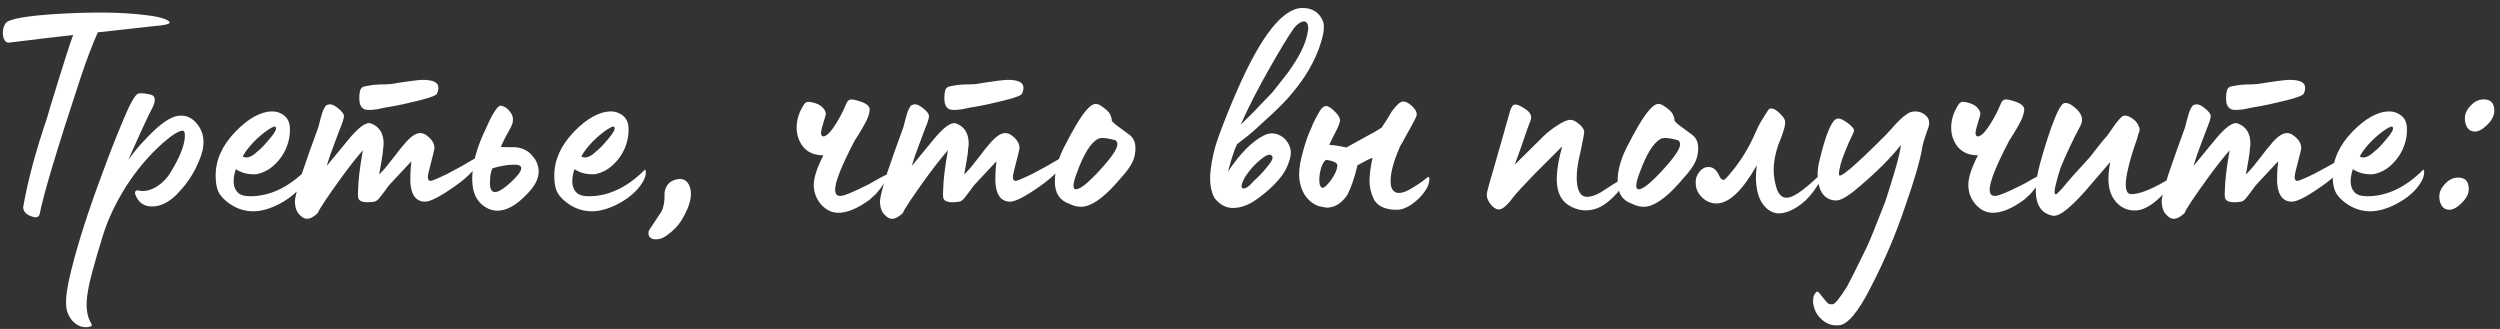 <?xml version="1.0" encoding="UTF-8"?> <svg xmlns="http://www.w3.org/2000/svg" width="266" height="35" viewBox="0 0 266 35" fill="none"><rect x="0" y="0" width="266" height="35" fill="#333333" stroke="none"/> <path d="M15.016 1.552C16.573 1.701 17.555 1.936 17.96 2.256C18.237 2.469 17.875 2.629 16.872 2.736H16.776L10.408 3.44C9.811 4.784 9.192 6.416 8.552 8.336C6.056 15.909 4.616 20.709 4.232 22.736C4.147 23.141 3.827 23.227 3.272 22.992C2.739 22.779 2.472 22.469 2.472 22.064V22C2.963 19.205 3.805 16.059 5 12.56L5.384 11.248L6.152 8.752L7.016 6C7.357 4.933 7.613 4.176 7.784 3.728C6.547 3.856 4.296 4.123 1.032 4.528C0.733 4.571 0.52 4.421 0.392 4.08C0.285 3.739 0.275 3.376 0.36 2.992C0.467 2.608 0.637 2.363 0.872 2.256C1.661 1.872 3.741 1.595 7.112 1.424C10.333 1.275 12.968 1.317 15.016 1.552ZM9.685 34.384C9.856 34.619 9.749 34.757 9.365 34.8C8.725 34.885 8.149 34.64 7.637 34.064C7.381 33.723 7.211 33.381 7.125 33.04C6.912 32.251 7.051 30.885 7.541 28.944C7.541 28.923 7.552 28.869 7.573 28.784C7.573 28.72 7.584 28.677 7.605 28.656C8.331 25.755 9.429 22.341 10.901 18.416C11.605 16.475 12.363 14.544 13.173 12.624C13.856 11.003 14.357 10.117 14.677 9.968C14.912 9.883 15.36 9.915 16.021 10.064C16.533 10.192 16.608 10.64 16.245 11.408C15.819 12.197 14.955 14.064 13.653 17.008C14.293 16.133 14.837 15.472 15.285 15.024C16.587 13.595 17.664 12.731 18.517 12.432C18.709 12.347 18.965 12.304 19.285 12.304C19.989 12.304 20.587 12.645 21.077 13.328C21.547 13.968 21.728 14.704 21.621 15.536C21.6 16.069 21.333 16.859 20.821 17.904C20.331 18.885 19.659 19.813 18.805 20.688C17.952 21.541 17.077 21.968 16.181 21.968C15.413 21.968 14.859 21.637 14.517 20.976C14.304 20.571 14.315 20.336 14.549 20.272C14.592 20.229 14.645 20.229 14.709 20.272C15.307 20.4 15.925 20.283 16.565 19.92C17.205 19.536 17.717 19.035 18.101 18.416C19.168 16.688 19.691 15.344 19.669 14.384C19.669 14.064 19.595 13.904 19.445 13.904C19.04 13.904 18.347 14.331 17.365 15.184C15.915 16.464 14.613 17.989 13.461 19.76C12.331 21.531 11.488 23.312 10.933 25.104C10.037 28.005 9.515 29.947 9.365 30.928C9.088 32.4 9.195 33.552 9.685 34.384ZM26.945 22.48C25.9 22.48 24.95 22.128 24.097 21.424C23.628 21.04 23.318 20.645 23.169 20.24C23.02 19.835 22.945 19.312 22.945 18.672C22.945 17.029 23.638 15.483 25.025 14.032C26.433 12.581 27.756 11.856 28.993 11.856C29.356 11.856 29.697 11.952 30.017 12.144C30.465 12.4 30.732 12.795 30.817 13.328C30.838 13.413 30.849 13.595 30.849 13.872C30.849 14.363 30.764 14.864 30.593 15.376C30.337 16.144 29.921 16.816 29.345 17.392C28.79 17.968 28.14 18.341 27.393 18.512C27.329 18.533 27.19 18.544 26.977 18.544C26.273 18.544 25.644 18.363 25.089 18C24.726 19.131 24.79 19.952 25.281 20.464C25.537 20.741 25.985 20.88 26.625 20.88C28.716 20.88 30.7 19.941 32.577 18.064C32.598 18.043 32.63 18.075 32.673 18.16C32.737 18.672 32.502 19.259 31.969 19.92L31.841 20.08C31.265 20.741 30.508 21.307 29.569 21.776C28.63 22.245 27.756 22.48 26.945 22.48ZM25.825 16.656C26.252 16.891 26.774 16.709 27.393 16.112C27.692 15.899 28.108 15.472 28.641 14.832C29.217 14.171 29.452 13.744 29.345 13.552C29.324 13.381 29.068 13.456 28.577 13.776C28.108 14.075 27.585 14.512 27.009 15.088C26.454 15.664 26.06 16.187 25.825 16.656ZM39.315 11.696C38.973 11.696 38.76 11.653 38.675 11.568C38.376 11.397 38.227 11.024 38.227 10.448C38.227 9.808 38.333 9.424 38.547 9.296C38.611 9.232 38.792 9.179 39.091 9.136C39.411 9.072 39.72 9.029 40.019 9.008C40.317 8.987 40.637 8.976 40.979 8.976C41.32 8.955 41.512 8.944 41.555 8.944C43.411 8.645 44.552 8.496 44.979 8.496C46.088 8.496 46.643 8.773 46.643 9.328C46.643 9.541 46.6 9.733 46.515 9.904C46.515 10.117 45.853 10.384 44.531 10.704C43.251 11.024 42.205 11.248 41.395 11.376L41.011 11.44C40.733 11.504 40.424 11.568 40.083 11.632C39.741 11.675 39.485 11.696 39.315 11.696ZM32.659 23.28C32.403 23.28 32.147 23.141 31.891 22.864C31.549 22.544 31.379 22.043 31.379 21.36C31.4 20.976 31.635 20.048 32.083 18.576C32.68 16.827 33.277 15.141 33.875 13.52C33.896 13.477 33.928 13.349 33.971 13.136C34.035 12.923 34.088 12.72 34.131 12.528C34.195 12.315 34.259 12.101 34.323 11.888C34.408 11.675 34.493 11.504 34.579 11.376C34.664 11.227 34.76 11.152 34.867 11.152C35.144 11.024 35.507 11.141 35.955 11.504C36.403 11.867 36.616 12.155 36.595 12.368C36.595 12.581 36.445 13.051 36.147 13.776C35.869 14.501 35.72 14.896 35.699 14.96C35.293 16.005 34.984 16.901 34.771 17.648L37.011 14.928C38.141 13.541 38.963 12.944 39.475 13.136C40.392 13.477 40.84 14.224 40.819 15.376C40.819 15.461 40.797 15.632 40.755 15.888C40.733 16.123 40.723 16.261 40.723 16.304C40.68 16.645 40.552 17.403 40.339 18.576C40.765 18.149 41.128 17.733 41.427 17.328L42.035 16.56L42.547 15.888L43.251 15.056C43.805 14.459 44.285 14.16 44.691 14.16C44.904 14.16 45.096 14.213 45.267 14.32C45.907 14.747 46.227 15.227 46.227 15.76C46.227 15.867 46.035 16.656 45.651 18.128C45.565 18.469 45.523 18.704 45.523 18.832C45.523 19.109 45.619 19.248 45.811 19.248C45.96 19.248 46.547 19.003 47.571 18.512C48.68 17.936 49.672 17.381 50.547 16.848C50.717 16.741 50.856 16.688 50.963 16.688C51.048 16.688 51.091 16.752 51.091 16.88C51.091 17.157 50.835 17.584 50.323 18.16C49.811 18.736 49.149 19.301 48.339 19.856C46.824 20.923 45.789 21.456 45.235 21.456C44.083 21.456 43.56 20.475 43.667 18.512C43.667 18.405 43.677 18.192 43.699 17.872C43.741 17.531 43.763 17.296 43.763 17.168L41.523 19.568C41.395 19.696 41.213 19.931 40.979 20.272C40.744 20.592 40.531 20.869 40.339 21.104C40.147 21.317 39.976 21.435 39.827 21.456C39.571 21.499 39.336 21.52 39.123 21.52C38.461 21.52 38.12 21.328 38.099 20.944C38.077 20.795 38.077 20.571 38.099 20.272C38.12 19.184 38.291 17.755 38.611 15.984C37.928 16.773 37.203 17.691 36.435 18.736C34.813 20.976 33.939 22.288 33.811 22.672C33.384 23.077 33 23.28 32.659 23.28ZM52.93 22.416C52.631 22.416 52.322 22.352 52.002 22.224C50.829 21.691 50.242 20.635 50.242 19.056C50.242 17.477 50.722 15.696 51.682 13.712C52.429 12.005 52.973 11.184 53.314 11.248C53.677 11.312 53.986 11.515 54.242 11.856C54.519 12.176 54.626 12.549 54.562 12.976C54.519 13.232 54.338 13.627 54.018 14.16C53.805 14.523 53.559 15.013 53.282 15.632C53.581 15.653 54.093 15.664 54.818 15.664C55.629 15.728 56.258 16.059 56.706 16.656C57.111 17.125 57.314 17.659 57.314 18.256C57.314 19.024 56.898 19.824 56.066 20.656C54.957 21.829 53.911 22.416 52.93 22.416ZM52.13 19.504C52.13 20.123 52.311 20.432 52.674 20.432C53.037 20.432 53.591 20.091 54.338 19.408C55.085 18.725 55.458 18.224 55.458 17.904C55.458 17.648 55.223 17.52 54.754 17.52C54.029 17.52 53.25 17.648 52.418 17.904C52.226 18.203 52.13 18.736 52.13 19.504ZM62.976 22.48C61.931 22.48 60.982 22.128 60.128 21.424C59.659 21.04 59.35 20.645 59.2 20.24C59.051 19.835 58.976 19.312 58.976 18.672C58.976 17.029 59.67 15.483 61.056 14.032C62.464 12.581 63.787 11.856 65.024 11.856C65.387 11.856 65.728 11.952 66.048 12.144C66.496 12.4 66.763 12.795 66.848 13.328C66.87 13.413 66.88 13.595 66.88 13.872C66.88 14.363 66.795 14.864 66.624 15.376C66.368 16.144 65.952 16.816 65.376 17.392C64.822 17.968 64.171 18.341 63.424 18.512C63.36 18.533 63.222 18.544 63.008 18.544C62.304 18.544 61.675 18.363 61.12 18C60.758 19.131 60.822 19.952 61.312 20.464C61.568 20.741 62.016 20.88 62.656 20.88C64.747 20.88 66.731 19.941 68.608 18.064C68.63 18.043 68.662 18.075 68.704 18.16C68.768 18.672 68.534 19.259 68 19.92L67.872 20.08C67.296 20.741 66.539 21.307 65.6 21.776C64.662 22.245 63.787 22.48 62.976 22.48ZM61.856 16.656C62.283 16.891 62.806 16.709 63.424 16.112C63.723 15.899 64.139 15.472 64.672 14.832C65.248 14.171 65.483 13.744 65.376 13.552C65.355 13.381 65.099 13.456 64.608 13.776C64.139 14.075 63.616 14.512 63.04 15.088C62.486 15.664 62.091 16.187 61.856 16.656ZM69.97 25.456C69.65 25.499 69.394 25.445 69.202 25.296C69.031 25.168 68.967 24.944 69.01 24.624C69.01 24.581 69.17 24.325 69.49 23.856C69.725 23.515 69.949 23.173 70.162 22.832C70.354 22.597 70.482 22.341 70.546 22.064C70.631 21.808 70.685 21.488 70.706 21.104V20.496C70.834 19.707 71.261 19.237 71.986 19.088C72.647 18.939 73.106 19.173 73.362 19.792C73.725 20.688 73.447 21.893 72.53 23.408C72.167 24.005 71.655 24.539 70.994 25.008C70.674 25.264 70.333 25.413 69.97 25.456ZM89.21 22.64C88.506 22.64 87.888 22.341 87.354 21.744C86.842 21.147 86.586 20.453 86.586 19.664C86.586 18.896 86.928 17.851 87.61 16.528C86.373 16.528 85.52 16.005 85.05 14.96C84.858 14.533 84.762 14.075 84.762 13.584C84.762 12.773 84.997 11.995 85.466 11.248C85.616 10.971 85.786 10.832 85.978 10.832C86.192 10.832 86.426 10.875 86.682 10.96C87.152 11.088 87.504 11.333 87.738 11.696C87.824 11.867 87.866 12.005 87.866 12.112C87.866 12.197 87.856 12.261 87.834 12.304C87.514 13.328 87.354 13.936 87.354 14.128C87.354 14.384 87.44 14.512 87.61 14.512C88.037 14.512 88.666 13.744 89.498 12.208C89.605 12.016 89.808 11.579 90.106 10.896C90.256 10.619 90.512 10.523 90.874 10.608C91.514 10.757 91.962 10.928 92.218 11.12C92.496 11.312 92.592 11.568 92.506 11.888C92.464 12.187 92.336 12.549 92.122 12.976C91.909 13.381 91.664 13.808 91.386 14.256C91.109 14.683 90.96 14.917 90.938 14.96C89.552 17.605 88.858 19.344 88.858 20.176C88.858 20.624 89.04 20.848 89.402 20.848C89.786 20.848 90.757 20.453 92.314 19.664C92.421 19.621 92.709 19.461 93.178 19.184C93.669 18.907 94.01 18.725 94.202 18.64C94.309 18.597 94.362 18.608 94.362 18.672C94.362 18.693 94.362 18.725 94.362 18.768C94.277 19.237 93.882 19.867 93.178 20.656L92.506 21.264C91.248 22.181 90.149 22.64 89.21 22.64ZM101.565 11.696C101.223 11.696 101.01 11.653 100.925 11.568C100.626 11.397 100.477 11.024 100.477 10.448C100.477 9.808 100.583 9.424 100.797 9.296C100.861 9.232 101.042 9.179 101.341 9.136C101.661 9.072 101.97 9.029 102.269 9.008C102.567 8.987 102.887 8.976 103.229 8.976C103.57 8.955 103.762 8.944 103.805 8.944C105.661 8.645 106.802 8.496 107.229 8.496C108.338 8.496 108.893 8.773 108.893 9.328C108.893 9.541 108.85 9.733 108.765 9.904C108.765 10.117 108.103 10.384 106.781 10.704C105.501 11.024 104.455 11.248 103.645 11.376L103.261 11.44C102.983 11.504 102.674 11.568 102.333 11.632C101.991 11.675 101.735 11.696 101.565 11.696ZM94.909 23.28C94.653 23.28 94.397 23.141 94.141 22.864C93.799 22.544 93.629 22.043 93.629 21.36C93.65 20.976 93.885 20.048 94.333 18.576C94.93 16.827 95.527 15.141 96.125 13.52C96.146 13.477 96.178 13.349 96.221 13.136C96.285 12.923 96.338 12.72 96.381 12.528C96.445 12.315 96.509 12.101 96.573 11.888C96.658 11.675 96.743 11.504 96.829 11.376C96.914 11.227 97.01 11.152 97.117 11.152C97.394 11.024 97.757 11.141 98.205 11.504C98.653 11.867 98.866 12.155 98.845 12.368C98.845 12.581 98.695 13.051 98.397 13.776C98.119 14.501 97.97 14.896 97.949 14.96C97.543 16.005 97.234 16.901 97.021 17.648L99.261 14.928C100.391 13.541 101.213 12.944 101.725 13.136C102.642 13.477 103.09 14.224 103.069 15.376C103.069 15.461 103.047 15.632 103.005 15.888C102.983 16.123 102.973 16.261 102.973 16.304C102.93 16.645 102.802 17.403 102.589 18.576C103.015 18.149 103.378 17.733 103.677 17.328L104.285 16.56L104.797 15.888L105.501 15.056C106.055 14.459 106.535 14.16 106.941 14.16C107.154 14.16 107.346 14.213 107.517 14.32C108.157 14.747 108.477 15.227 108.477 15.76C108.477 15.867 108.285 16.656 107.901 18.128C107.815 18.469 107.773 18.704 107.773 18.832C107.773 19.109 107.869 19.248 108.061 19.248C108.21 19.248 108.797 19.003 109.821 18.512C110.93 17.936 111.922 17.381 112.797 16.848C112.967 16.741 113.106 16.688 113.213 16.688C113.298 16.688 113.341 16.752 113.341 16.88C113.341 17.157 113.085 17.584 112.573 18.16C112.061 18.736 111.399 19.301 110.589 19.856C109.074 20.923 108.039 21.456 107.485 21.456C106.333 21.456 105.81 20.475 105.917 18.512C105.917 18.405 105.927 18.192 105.949 17.872C105.991 17.531 106.013 17.296 106.013 17.168L103.773 19.568C103.645 19.696 103.463 19.931 103.229 20.272C102.994 20.592 102.781 20.869 102.589 21.104C102.397 21.317 102.226 21.435 102.077 21.456C101.821 21.499 101.586 21.52 101.373 21.52C100.711 21.52 100.37 21.328 100.349 20.944C100.327 20.795 100.327 20.571 100.349 20.272C100.37 19.184 100.541 17.755 100.861 15.984C100.178 16.773 99.453 17.691 98.685 18.736C97.063 20.976 96.189 22.288 96.061 22.672C95.634 23.077 95.25 23.28 94.909 23.28ZM115.02 22C114.593 22 114.177 21.893 113.772 21.68C112.748 21.339 112.236 20.549 112.236 19.312C112.236 18.032 112.641 16.667 113.452 15.216C113.452 15.195 113.58 14.949 113.836 14.48C114.092 14.011 114.295 13.648 114.444 13.392C115.34 11.877 116.033 11.099 116.524 11.056C116.759 11.035 117.036 11.152 117.356 11.408C117.697 11.643 117.943 11.877 118.092 12.112C118.22 12.389 118.284 12.592 118.284 12.72V12.784C118.284 12.869 118.412 13.019 118.668 13.232C118.796 13.339 119.287 13.701 120.14 14.32C120.588 14.64 120.812 15.12 120.812 15.76C120.812 15.995 120.801 16.144 120.78 16.208C120.737 16.784 120.481 17.392 120.012 18.032C119.841 18.245 119.724 18.395 119.66 18.48L118.796 19.472C117.303 21.157 116.044 22 115.02 22ZM114.476 20.144C114.924 20.144 115.767 19.472 117.004 18.128C118.263 16.763 118.892 15.835 118.892 15.344C118.892 15.195 118.828 15.056 118.7 14.928L118.316 14.832C117.591 14.64 117.079 14.629 116.78 14.8C116.033 15.227 115.308 16.4 114.604 18.32C114.348 18.981 114.22 19.461 114.22 19.76C114.22 20.016 114.305 20.144 114.476 20.144ZM129.25 21.104C128.824 20.379 128.674 19.408 128.802 18.192C128.93 16.955 129.218 15.728 129.666 14.512C130.221 12.976 130.872 11.355 131.618 9.648C134.178 3.781 136.504 0.848 138.594 0.848C139.618 0.848 140.333 1.296 140.738 2.192C141.016 2.768 140.834 3.877 140.194 5.52C139.533 7.184 138.477 8.827 137.026 10.448C136.706 10.811 136.322 11.205 135.874 11.632C135.597 11.909 135.138 12.336 134.498 12.912C133.88 13.467 133.496 13.819 133.346 13.968C133.176 14.139 132.6 14.597 131.618 15.344C131.341 15.92 131.021 16.891 130.658 18.256C131.96 16.315 133.229 15.035 134.466 14.416C135 14.139 135.533 14.117 136.066 14.352C136.621 14.587 137.016 15.024 137.25 15.664C137.464 16.24 137.304 17.051 136.77 18.096C136.536 18.544 136.13 19.067 135.554 19.664C134.978 20.24 134.306 20.795 133.538 21.328C132.77 21.84 132.002 22.107 131.234 22.128C130.488 22.149 129.826 21.808 129.25 21.104ZM132.002 13.264L132.962 12.336C133.538 11.76 133.858 11.429 133.922 11.344L134.69 10.544C135.16 10.075 135.448 9.765 135.554 9.616L137.058 7.696C138.21 6.096 138.893 4.731 139.106 3.6C139.234 3.067 139.224 2.693 139.074 2.48C138.946 2.267 138.733 2.224 138.434 2.352C138.157 2.48 137.89 2.715 137.634 3.056C137.101 3.803 136.258 5.189 135.106 7.216C133.912 9.307 132.877 11.323 132.002 13.264ZM133.378 19.28C133.528 19.152 133.773 18.917 134.114 18.576C134.349 18.341 134.648 17.989 135.01 17.52C135.352 17.093 135.469 16.795 135.362 16.624C135.17 16.261 134.637 16.485 133.762 17.296C133.314 17.701 132.877 18.224 132.45 18.864C132.045 19.632 131.992 20.027 132.29 20.048C132.568 20.069 132.93 19.813 133.378 19.28ZM148.63 22.32C147.457 22.32 146.657 21.979 146.23 21.296C145.889 20.635 145.718 19.941 145.718 19.216C145.718 18.597 145.825 17.787 146.038 16.784C145.739 16.891 145.206 17.157 144.438 17.584C144.118 18.928 143.755 19.984 143.35 20.752C142.731 21.648 141.995 22.096 141.142 22.096L140.31 21.936C139.67 21.701 139.158 21.275 138.774 20.656C138.411 20.016 138.23 19.312 138.23 18.544C138.23 17.883 138.369 17.061 138.646 16.08C138.923 15.077 139.211 14.267 139.51 13.648C139.531 13.584 139.595 13.424 139.702 13.168C139.83 12.891 139.937 12.677 140.022 12.528C140.107 12.357 140.214 12.165 140.342 11.952C140.47 11.717 140.598 11.547 140.726 11.44C140.854 11.333 140.971 11.28 141.078 11.28C141.313 11.28 141.601 11.451 141.942 11.792C142.305 12.112 142.518 12.432 142.582 12.752C142.603 12.816 142.561 12.997 142.454 13.296C142.369 13.531 142.187 13.904 141.91 14.416L141.43 15.408C142.006 15.451 142.614 15.547 143.254 15.696C143.51 15.547 144.182 15.173 145.27 14.576C145.931 14.235 146.507 13.904 146.998 13.584C147.425 12.965 147.787 12.389 148.086 11.856C148.598 11.152 149.003 10.8 149.302 10.8C149.579 10.8 149.889 10.96 150.23 11.28C150.571 11.579 150.742 11.888 150.742 12.208C150.742 12.357 150.443 12.955 149.846 14C149.739 14.192 149.633 14.384 149.526 14.576C149.419 14.768 149.334 14.928 149.27 15.056C149.206 15.163 149.142 15.269 149.078 15.376C149.035 15.461 148.993 15.536 148.95 15.6C148.929 15.643 148.918 15.675 148.918 15.696C148.278 17.168 147.958 18.363 147.958 19.28C147.958 19.856 148.107 20.229 148.406 20.4C148.491 20.485 148.641 20.528 148.854 20.528C149.259 20.528 149.771 20.325 150.39 19.92C150.923 19.6 151.425 19.248 151.894 18.864C152.022 18.779 152.086 18.843 152.086 19.056C152.086 19.483 151.915 19.931 151.574 20.4C151.233 20.891 150.774 21.339 150.198 21.744C149.643 22.128 149.121 22.32 148.63 22.32ZM140.726 19.984C140.897 20.005 141.195 19.728 141.622 19.152C142.049 18.576 142.273 18.053 142.294 17.584C142.294 17.328 141.91 17.136 141.142 17.008C140.95 17.051 140.769 17.307 140.598 17.776C140.449 18.245 140.374 18.704 140.374 19.152C140.374 19.664 140.491 19.941 140.726 19.984ZM168.69 22.384C168.221 22.384 167.741 22.267 167.25 22.032C166.76 21.797 166.386 21.477 166.13 21.072C165.448 20.005 165.48 18.171 166.226 15.568L163.314 18.48C162.269 19.547 161.501 20.379 161.01 20.976C160.37 21.851 159.858 22.288 159.474 22.288C159.197 22.288 158.909 22.107 158.61 21.744C158.333 21.381 158.194 21.051 158.194 20.752C158.194 20.539 158.29 20.112 158.482 19.472L159.378 16.368L160.594 12.08C160.722 11.547 160.882 11.237 161.074 11.152C161.288 11.067 161.608 11.163 162.034 11.44C162.802 11.845 163.069 12.325 162.834 12.88C162.813 12.901 162.706 13.179 162.514 13.712C162.344 14.224 162.12 14.875 161.842 15.664C161.565 16.432 161.341 17.051 161.17 17.52L164.21 14.512C164.616 14.107 165.106 13.723 165.682 13.36C166.28 12.955 166.749 12.752 167.09 12.752C167.368 12.752 167.677 12.901 168.018 13.2C168.381 13.499 168.562 13.797 168.562 14.096C168.562 14.203 168.434 14.864 168.178 16.08C167.901 17.211 167.762 18.139 167.762 18.864C167.762 20.251 168.136 20.944 168.882 20.944C169.288 20.944 169.768 20.784 170.322 20.464L171.602 19.632L172.786 18.928C172.85 18.885 172.882 18.917 172.882 19.024C172.882 19.365 172.637 19.835 172.146 20.432L171.954 20.656C171.101 21.573 170.29 22.117 169.522 22.288C169.266 22.352 168.989 22.384 168.69 22.384ZM174.895 22C174.468 22 174.052 21.893 173.647 21.68C172.623 21.339 172.111 20.549 172.111 19.312C172.111 18.032 172.516 16.667 173.327 15.216C173.327 15.195 173.455 14.949 173.711 14.48C173.967 14.011 174.17 13.648 174.319 13.392C175.215 11.877 175.908 11.099 176.399 11.056C176.634 11.035 176.911 11.152 177.231 11.408C177.572 11.643 177.818 11.877 177.967 12.112C178.095 12.389 178.159 12.592 178.159 12.72V12.784C178.159 12.869 178.287 13.019 178.543 13.232C178.671 13.339 179.162 13.701 180.015 14.32C180.463 14.64 180.687 15.12 180.687 15.76C180.687 15.995 180.676 16.144 180.655 16.208C180.612 16.784 180.356 17.392 179.887 18.032C179.716 18.245 179.599 18.395 179.535 18.48L178.671 19.472C177.178 21.157 175.919 22 174.895 22ZM174.351 20.144C174.799 20.144 175.642 19.472 176.879 18.128C178.138 16.763 178.767 15.835 178.767 15.344C178.767 15.195 178.703 15.056 178.575 14.928L178.191 14.832C177.466 14.64 176.954 14.629 176.655 14.8C175.908 15.227 175.183 16.4 174.479 18.32C174.223 18.981 174.095 19.461 174.095 19.76C174.095 20.016 174.18 20.144 174.351 20.144ZM189.262 22.704C189.049 22.704 188.803 22.651 188.526 22.544C187.758 22.16 187.246 21.445 186.99 20.4C186.883 19.867 186.83 19.376 186.83 18.928C186.83 18.501 186.862 18.053 186.926 17.584C185.39 20.293 183.961 21.648 182.638 21.648C182.062 21.648 181.55 21.435 181.102 21.008C180.654 20.581 180.43 20.08 180.43 19.504C180.387 19.077 180.515 18.672 180.814 18.288C181.113 17.904 181.475 17.733 181.902 17.776C182.35 17.819 182.702 18.149 182.958 18.768C183.065 19.003 183.193 19.12 183.342 19.12C183.385 19.163 183.459 19.141 183.566 19.056C183.673 18.949 183.801 18.811 183.95 18.64C184.099 18.448 184.195 18.331 184.238 18.288C185.262 17.072 186.137 15.621 186.862 13.936C187.097 13.36 187.534 12.603 188.174 11.664C188.238 11.579 188.323 11.536 188.43 11.536C188.707 11.536 189.017 11.707 189.358 12.048C189.742 12.411 189.934 12.709 189.934 12.944C189.977 13.349 189.731 14.181 189.198 15.44C188.878 16.4 188.718 17.275 188.718 18.064C188.718 18.683 188.814 19.312 189.006 19.952C189.219 20.677 189.582 21.04 190.094 21.04C190.734 21.04 191.801 20.336 193.294 18.928C193.593 18.715 193.742 18.693 193.742 18.864C193.742 19.141 193.486 19.632 192.974 20.336C192.462 21.04 191.886 21.595 191.246 22C190.521 22.469 189.859 22.704 189.262 22.704ZM195.602 34.608C194.983 34.672 194.407 34.48 193.874 34.032C193.362 33.584 193.052 33.04 192.946 32.4L192.914 32.24C192.914 32.133 192.914 32.059 192.914 32.016C192.914 31.867 192.935 31.685 192.978 31.472C193.148 31.173 193.276 31.024 193.362 31.024C193.447 31.024 193.628 31.216 193.906 31.6L194.418 32.208C194.567 32.357 194.77 32.411 195.026 32.368C195.282 32.304 195.783 31.675 196.53 30.48C196.935 29.733 197.639 28.325 198.642 26.256C198.962 25.573 199.548 24.133 200.402 21.936C200.551 21.616 200.892 20.571 201.426 18.8C201.916 17.2 202.194 16.069 202.258 15.408C201.255 16.731 199.73 18.256 197.682 19.984C196.636 20.88 195.868 21.328 195.378 21.328C194.759 21.328 194.268 21.083 193.906 20.592C193.564 20.08 193.394 19.408 193.394 18.576C193.394 18.107 193.458 17.616 193.586 17.104C194.268 14.245 194.898 12.752 195.474 12.624C195.73 12.56 196.124 12.731 196.658 13.136C197.063 13.456 197.266 13.701 197.266 13.872C197.266 13.957 197.234 14.064 197.17 14.192C196.828 14.896 196.54 15.547 196.306 16.144C195.879 17.189 195.666 18 195.666 18.576C195.666 19.088 197.276 17.733 200.498 14.512L200.626 14.384L201.33 13.616C201.948 12.891 202.514 12.368 203.026 12.048C203.239 11.92 203.495 11.856 203.794 11.856C204.199 11.856 204.551 11.984 204.85 12.24C205.148 12.475 205.287 12.784 205.266 13.168C205.266 13.317 205.148 13.701 204.914 14.32C204.7 14.939 204.572 15.397 204.53 15.696C204.295 17.104 203.676 19.227 202.674 22.064C201.714 24.923 200.508 27.749 199.058 30.544C197.692 33.253 196.54 34.608 195.602 34.608ZM212.054 22.64C211.35 22.64 210.731 22.341 210.198 21.744C209.686 21.147 209.43 20.453 209.43 19.664C209.43 18.896 209.771 17.851 210.454 16.528C209.217 16.528 208.363 16.005 207.894 14.96C207.702 14.533 207.606 14.075 207.606 13.584C207.606 12.773 207.841 11.995 208.31 11.248C208.459 10.971 208.63 10.832 208.822 10.832C209.035 10.832 209.27 10.875 209.526 10.96C209.995 11.088 210.347 11.333 210.582 11.696C210.667 11.867 210.71 12.005 210.71 12.112C210.71 12.197 210.699 12.261 210.678 12.304C210.358 13.328 210.198 13.936 210.198 14.128C210.198 14.384 210.283 14.512 210.454 14.512C210.881 14.512 211.51 13.744 212.342 12.208C212.449 12.016 212.651 11.579 212.95 10.896C213.099 10.619 213.355 10.523 213.718 10.608C214.358 10.757 214.806 10.928 215.062 11.12C215.339 11.312 215.435 11.568 215.35 11.888C215.307 12.187 215.179 12.549 214.966 12.976C214.753 13.381 214.507 13.808 214.23 14.256C213.953 14.683 213.803 14.917 213.782 14.96C212.395 17.605 211.702 19.344 211.702 20.176C211.702 20.624 211.883 20.848 212.246 20.848C212.63 20.848 213.601 20.453 215.158 19.664C215.265 19.621 215.553 19.461 216.022 19.184C216.513 18.907 216.854 18.725 217.046 18.64C217.153 18.597 217.206 18.608 217.206 18.672C217.206 18.693 217.206 18.725 217.206 18.768C217.121 19.237 216.726 19.867 216.022 20.656L215.35 21.264C214.091 22.181 212.993 22.64 212.054 22.64ZM218.457 22.96C216.6 22.64 216.142 20.763 217.081 17.328C217.465 15.941 217.87 14.651 218.297 13.456C218.851 11.941 219.278 11.12 219.577 10.992C219.897 10.885 220.291 11.035 220.761 11.44C221.273 11.867 221.529 12.304 221.529 12.752C221.529 12.965 221.454 13.211 221.305 13.488C220.537 14.917 219.843 16.389 219.225 17.904C218.67 19.653 218.489 20.571 218.681 20.656H218.809C218.83 20.656 219.022 20.464 219.385 20.08C220.067 19.248 221.07 18.117 222.393 16.688L223.161 15.696C223.523 15.227 223.886 14.789 224.249 14.384C224.291 14.341 224.441 14.128 224.697 13.744C224.953 13.339 225.209 12.997 225.465 12.72C225.721 12.421 225.913 12.283 226.041 12.304C226.275 12.283 226.531 12.368 226.809 12.56C227.107 12.752 227.321 12.965 227.449 13.2C227.555 13.371 227.619 13.52 227.641 13.648C227.662 13.755 227.662 13.851 227.641 13.936C227.619 14 227.577 14.117 227.513 14.288C227.47 14.459 227.427 14.619 227.385 14.768C226.915 16.069 226.563 17.275 226.329 18.384C226.03 19.899 226.179 20.656 226.777 20.656C227.587 20.656 228.771 20.208 230.329 19.312L231.257 18.8C231.406 18.736 231.481 18.747 231.481 18.832C231.459 19.173 231.022 19.781 230.169 20.656C229.145 21.723 228.217 22.299 227.385 22.384C226.361 22.469 225.539 22.075 224.921 21.2C224.302 20.325 224.174 19.003 224.536 17.232C224.089 17.744 223.427 18.512 222.553 19.536C220.569 21.904 219.203 23.045 218.457 22.96ZM237.94 11.696C237.598 11.696 237.385 11.653 237.3 11.568C237.001 11.397 236.852 11.024 236.852 10.448C236.852 9.808 236.958 9.424 237.172 9.296C237.236 9.232 237.417 9.179 237.716 9.136C238.036 9.072 238.345 9.029 238.644 9.008C238.942 8.987 239.262 8.976 239.604 8.976C239.945 8.955 240.137 8.944 240.18 8.944C242.036 8.645 243.177 8.496 243.604 8.496C244.713 8.496 245.268 8.773 245.268 9.328C245.268 9.541 245.225 9.733 245.14 9.904C245.14 10.117 244.478 10.384 243.156 10.704C241.876 11.024 240.83 11.248 240.02 11.376L239.636 11.44C239.358 11.504 239.049 11.568 238.708 11.632C238.366 11.675 238.11 11.696 237.94 11.696ZM231.284 23.28C231.028 23.28 230.772 23.141 230.516 22.864C230.174 22.544 230.004 22.043 230.004 21.36C230.025 20.976 230.26 20.048 230.708 18.576C231.305 16.827 231.902 15.141 232.5 13.52C232.521 13.477 232.553 13.349 232.596 13.136C232.66 12.923 232.713 12.72 232.756 12.528C232.82 12.315 232.884 12.101 232.948 11.888C233.033 11.675 233.118 11.504 233.204 11.376C233.289 11.227 233.385 11.152 233.492 11.152C233.769 11.024 234.132 11.141 234.58 11.504C235.028 11.867 235.241 12.155 235.22 12.368C235.22 12.581 235.07 13.051 234.772 13.776C234.494 14.501 234.345 14.896 234.324 14.96C233.918 16.005 233.609 16.901 233.396 17.648L235.636 14.928C236.766 13.541 237.588 12.944 238.1 13.136C239.017 13.477 239.465 14.224 239.444 15.376C239.444 15.461 239.422 15.632 239.38 15.888C239.358 16.123 239.348 16.261 239.348 16.304C239.305 16.645 239.177 17.403 238.964 18.576C239.39 18.149 239.753 17.733 240.052 17.328L240.66 16.56L241.172 15.888L241.876 15.056C242.43 14.459 242.91 14.16 243.316 14.16C243.529 14.16 243.721 14.213 243.892 14.32C244.532 14.747 244.852 15.227 244.852 15.76C244.852 15.867 244.66 16.656 244.276 18.128C244.19 18.469 244.148 18.704 244.148 18.832C244.148 19.109 244.244 19.248 244.436 19.248C244.585 19.248 245.172 19.003 246.196 18.512C247.305 17.936 248.297 17.381 249.172 16.848C249.342 16.741 249.481 16.688 249.588 16.688C249.673 16.688 249.716 16.752 249.716 16.88C249.716 17.157 249.46 17.584 248.948 18.16C248.436 18.736 247.774 19.301 246.964 19.856C245.449 20.923 244.414 21.456 243.86 21.456C242.708 21.456 242.185 20.475 242.292 18.512C242.292 18.405 242.302 18.192 242.324 17.872C242.366 17.531 242.388 17.296 242.388 17.168L240.148 19.568C240.02 19.696 239.838 19.931 239.604 20.272C239.369 20.592 239.156 20.869 238.964 21.104C238.772 21.317 238.601 21.435 238.452 21.456C238.196 21.499 237.961 21.52 237.748 21.52C237.086 21.52 236.745 21.328 236.724 20.944C236.702 20.795 236.702 20.571 236.724 20.272C236.745 19.184 236.916 17.755 237.236 15.984C236.553 16.773 235.828 17.691 235.06 18.736C233.438 20.976 232.564 22.288 232.436 22.672C232.009 23.077 231.625 23.28 231.284 23.28ZM252.195 22.48C251.15 22.48 250.2 22.128 249.347 21.424C248.878 21.04 248.568 20.645 248.419 20.24C248.27 19.835 248.195 19.312 248.195 18.672C248.195 17.029 248.888 15.483 250.275 14.032C251.683 12.581 253.006 11.856 254.243 11.856C254.606 11.856 254.947 11.952 255.267 12.144C255.715 12.4 255.982 12.795 256.067 13.328C256.088 13.413 256.099 13.595 256.099 13.872C256.099 14.363 256.014 14.864 255.843 15.376C255.587 16.144 255.171 16.816 254.595 17.392C254.04 17.968 253.39 18.341 252.643 18.512C252.579 18.533 252.44 18.544 252.227 18.544C251.523 18.544 250.894 18.363 250.339 18C249.976 19.131 250.04 19.952 250.531 20.464C250.787 20.741 251.235 20.88 251.875 20.88C253.966 20.88 255.95 19.941 257.827 18.064C257.848 18.043 257.88 18.075 257.923 18.16C257.987 18.672 257.752 19.259 257.219 19.92L257.091 20.08C256.515 20.741 255.758 21.307 254.819 21.776C253.88 22.245 253.006 22.48 252.195 22.48ZM251.075 16.656C251.502 16.891 252.024 16.709 252.643 16.112C252.942 15.899 253.358 15.472 253.891 14.832C254.467 14.171 254.702 13.744 254.595 13.552C254.574 13.381 254.318 13.456 253.827 13.776C253.358 14.075 252.835 14.512 252.259 15.088C251.704 15.664 251.31 16.187 251.075 16.656ZM263.317 14C262.997 14 262.741 13.872 262.549 13.616C262.357 13.339 262.261 12.997 262.261 12.592C262.261 12.123 262.463 11.675 262.869 11.248C263.274 10.8 263.743 10.576 264.277 10.576C265.023 10.576 265.397 10.981 265.397 11.792C265.397 12.283 265.151 12.773 264.661 13.264C264.17 13.755 263.722 14 263.317 14ZM260.597 22.32C260.277 22.32 260.021 22.192 259.829 21.936C259.637 21.659 259.541 21.317 259.541 20.912C259.541 20.443 259.743 19.995 260.149 19.568C260.554 19.12 261.023 18.896 261.557 18.896C262.303 18.896 262.677 19.301 262.677 20.112C262.677 20.603 262.431 21.093 261.941 21.584C261.45 22.075 261.002 22.32 260.597 22.32Z" fill="white"></path> </svg> 